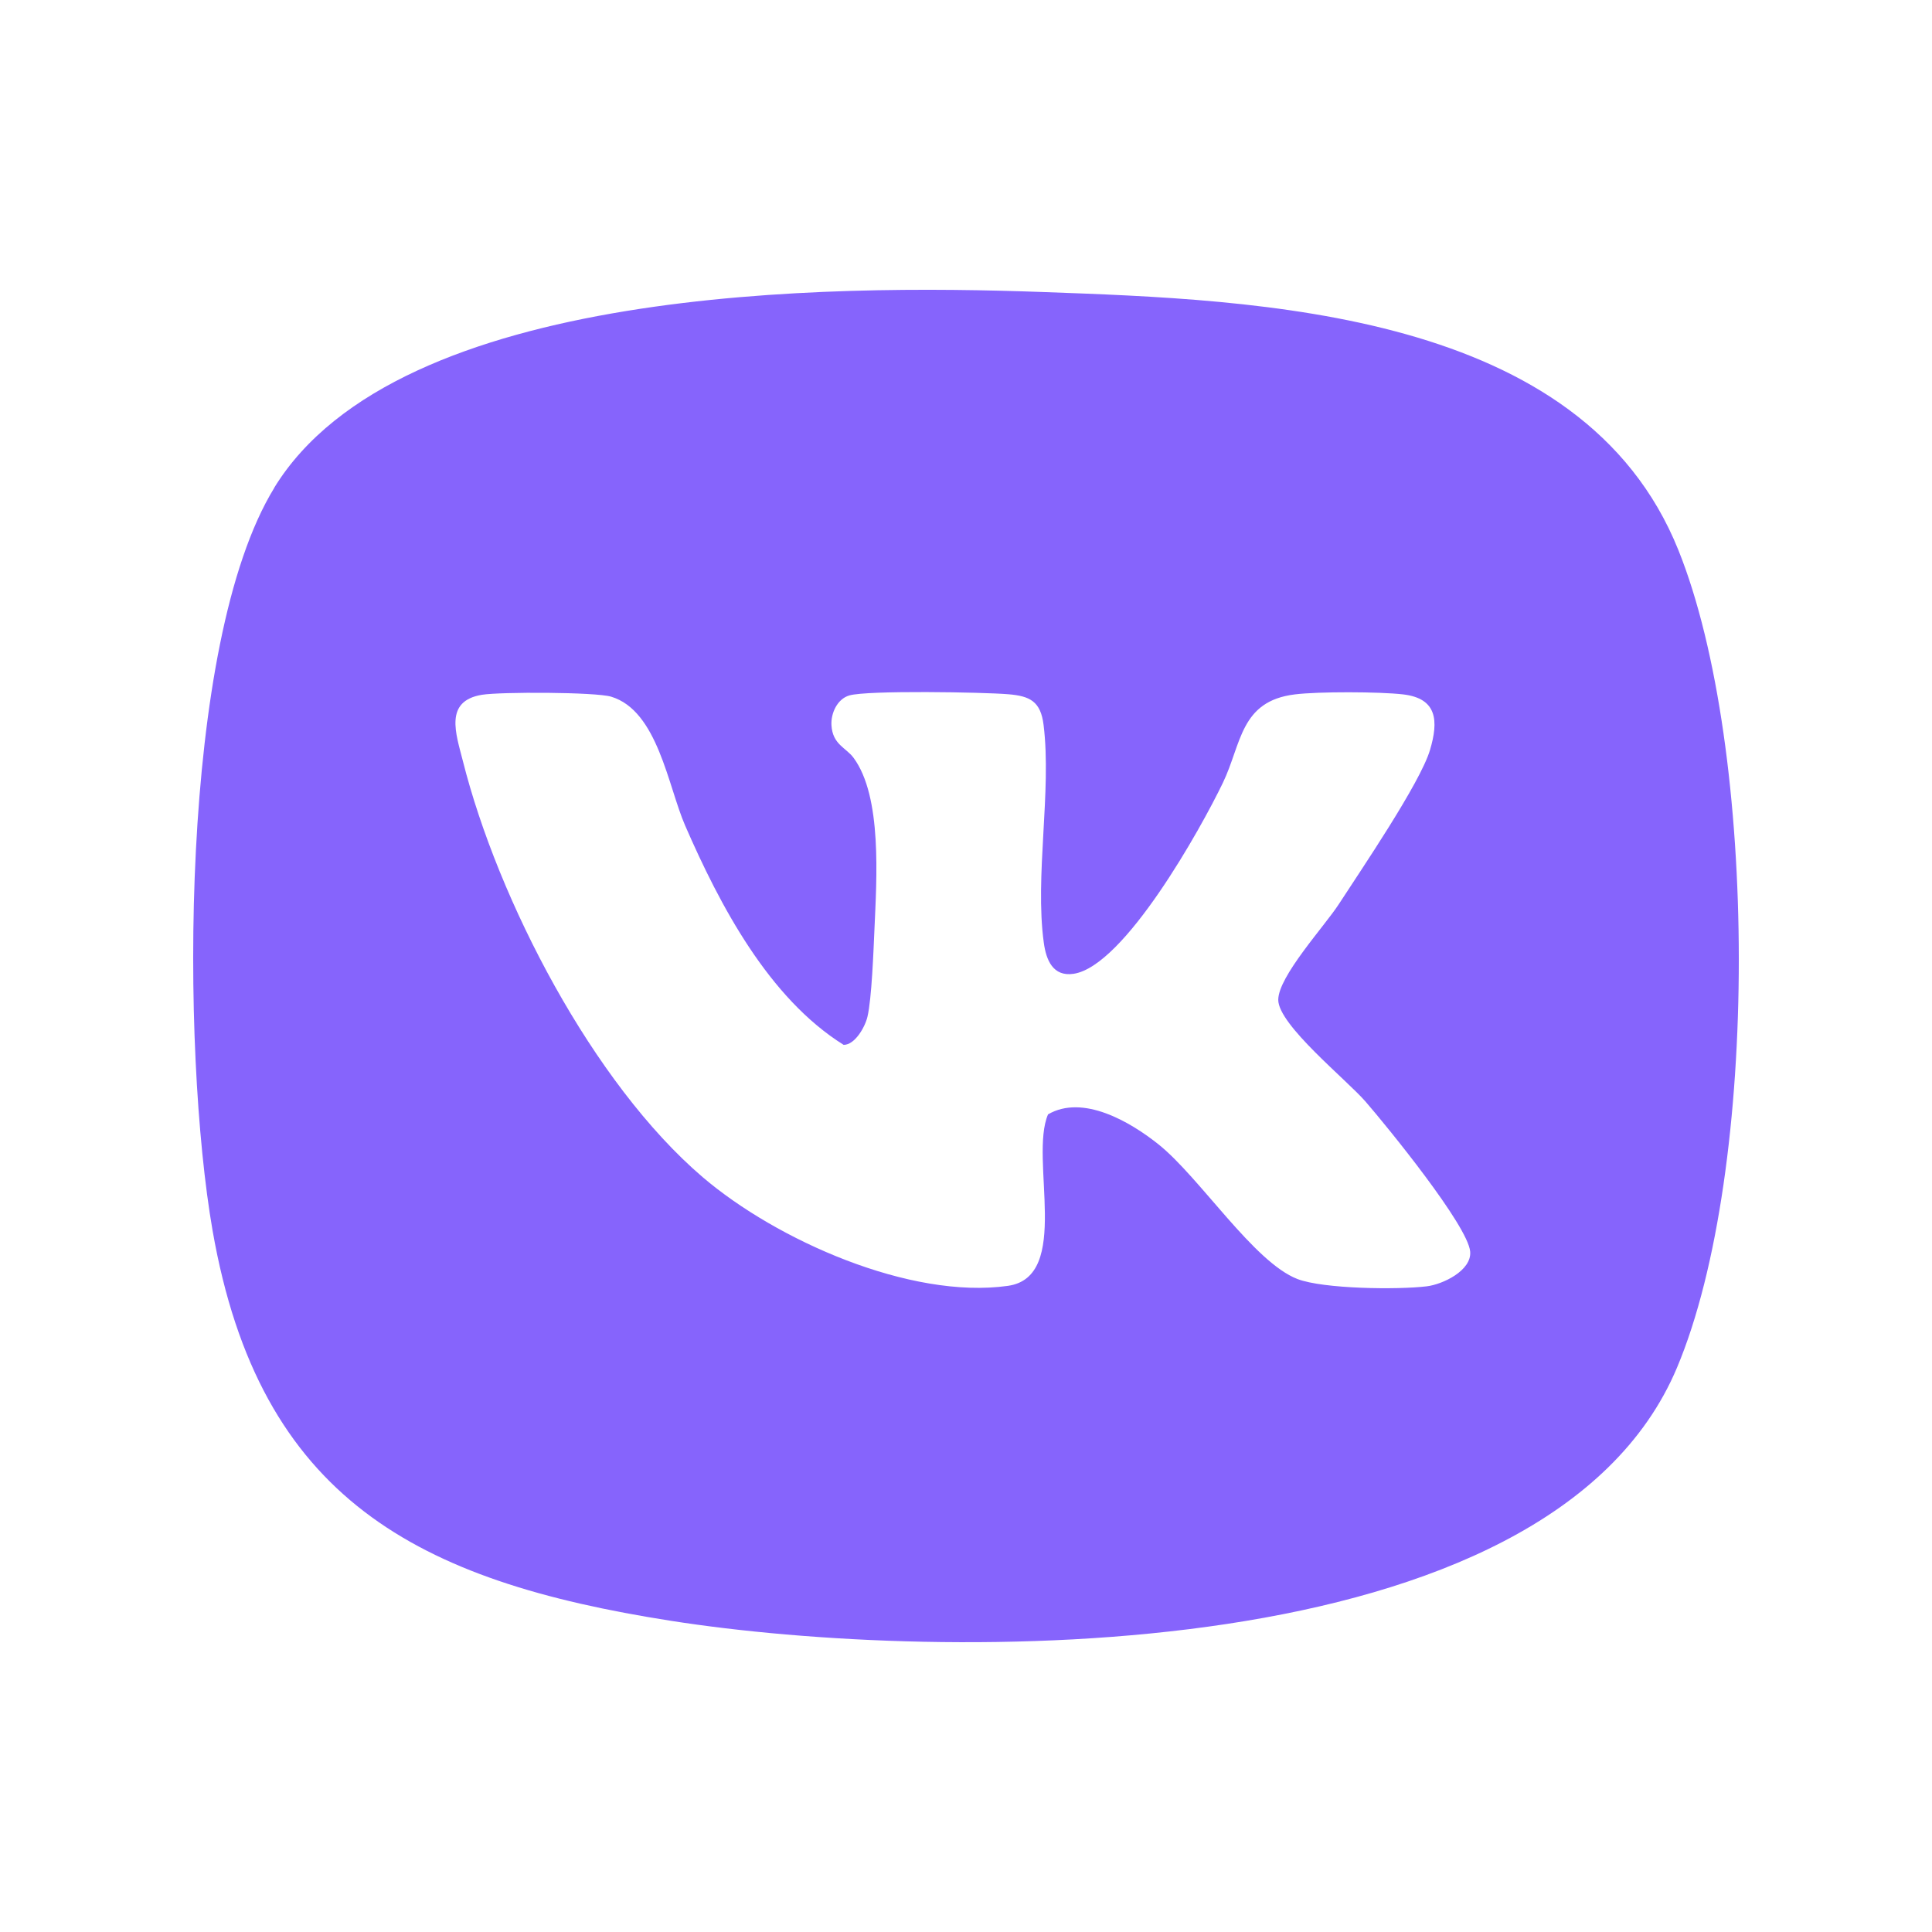 <svg width="50" height="50" viewBox="0 0 50 50" fill="none" xmlns="http://www.w3.org/2000/svg">
<path d="M7.096 12.624C10.315 7.377 21.54 7.363 26.945 7.556C32.628 7.76 40.943 8.044 43.434 14.23C45.506 19.371 45.55 30.284 43.4 35.396C40.091 43.259 24.313 43.036 17.366 41.947C10.8 40.92 6.716 38.804 5.501 31.844C4.693 27.205 4.627 16.65 7.099 12.624H7.096ZM22.09 19.612C22.833 20.617 22.687 22.75 22.631 24.042C22.606 24.604 22.56 25.847 22.45 26.312C22.39 26.572 22.129 27.041 21.834 27.041C19.896 25.832 18.63 23.429 17.732 21.367C17.288 20.347 17.021 18.391 15.816 18.03C15.409 17.908 12.947 17.903 12.472 17.981C11.489 18.143 11.8 18.989 11.978 19.69C12.886 23.297 15.348 28.041 18.187 30.466C20.098 32.096 23.556 33.633 26.083 33.278C27.744 33.045 26.631 29.985 27.123 28.84C28.026 28.313 29.253 29.034 29.981 29.615C31.053 30.473 32.45 32.667 33.578 33.101C34.25 33.359 36.173 33.381 36.923 33.29C37.337 33.241 38.092 32.881 38.048 32.39C37.987 31.714 35.895 29.149 35.34 28.509C34.846 27.94 33.081 26.523 33.081 25.876C33.081 25.27 34.276 23.973 34.647 23.402C35.214 22.527 36.75 20.274 37.008 19.411C37.232 18.658 37.198 18.075 36.314 17.971C35.701 17.9 34.12 17.895 33.509 17.971C32.09 18.146 32.134 19.251 31.647 20.261C31.084 21.431 29.098 25.008 27.783 25.202C27.252 25.28 27.074 24.849 27.013 24.393C26.777 22.676 27.22 20.48 27.008 18.763C26.933 18.148 26.651 18.013 26.095 17.967C25.45 17.913 22.45 17.861 21.98 17.998C21.669 18.089 21.501 18.457 21.518 18.768C21.547 19.271 21.895 19.347 22.09 19.612Z" fill="#8664FC"/>
</svg>
